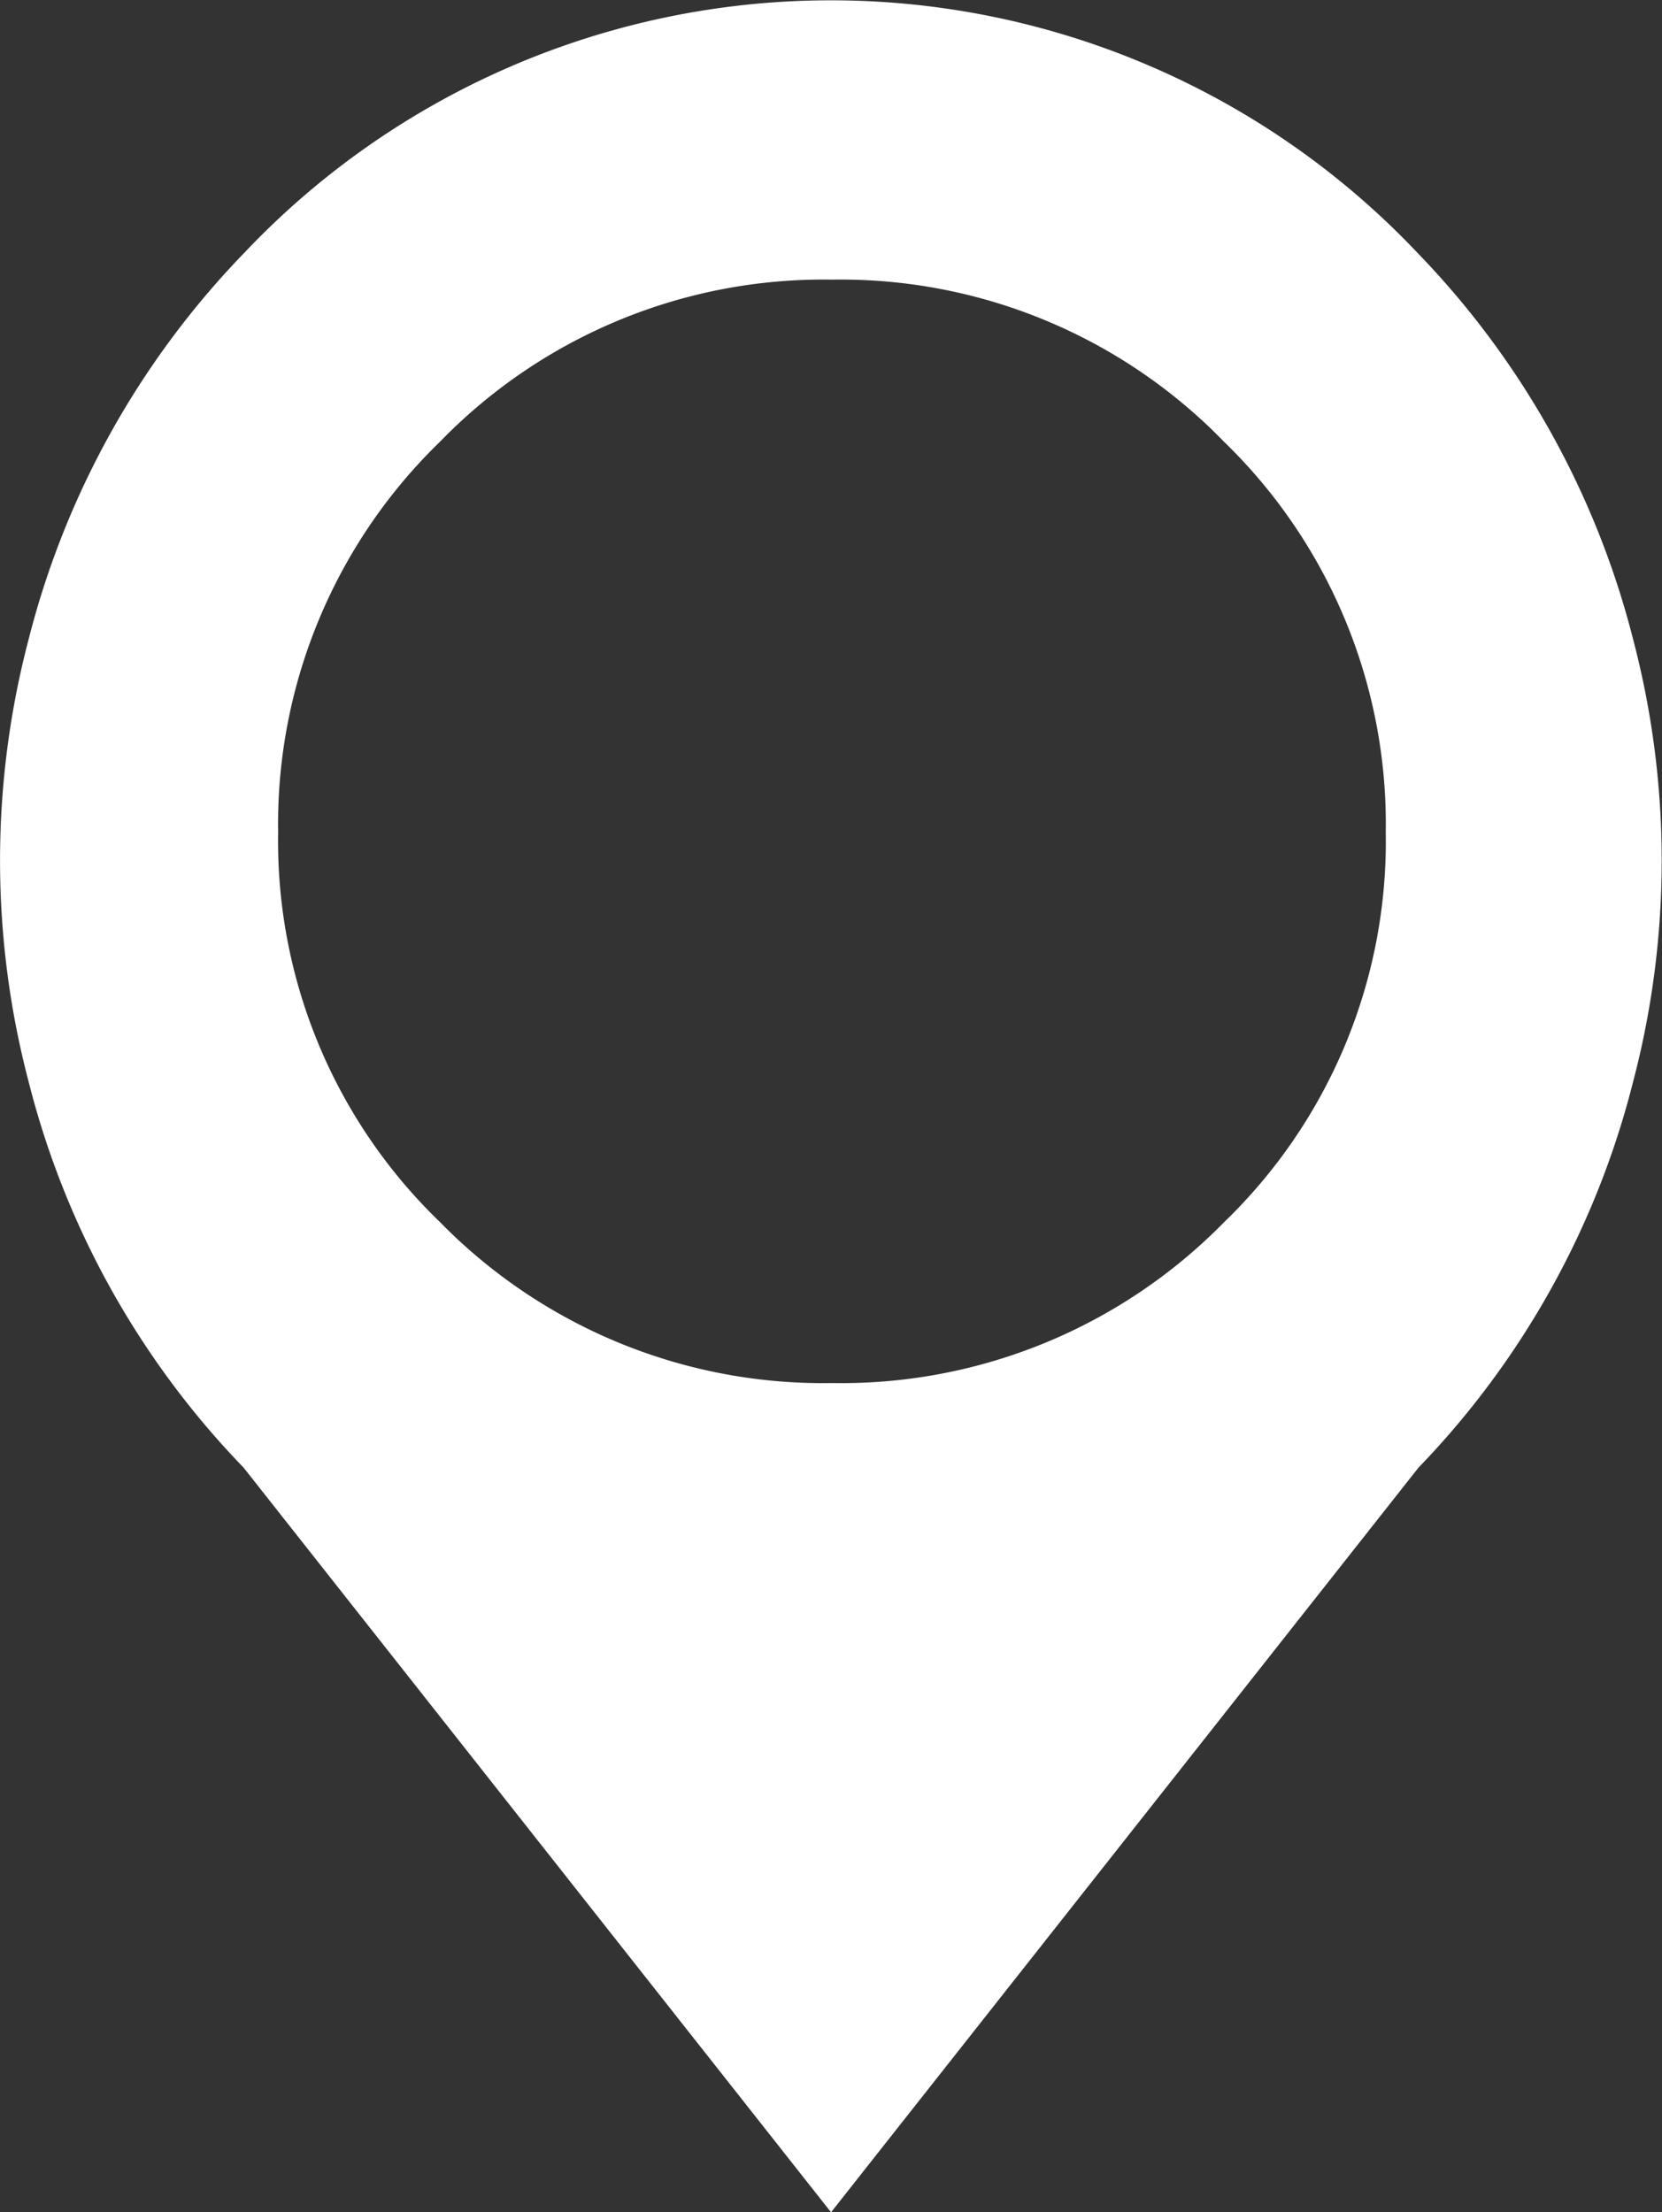 <svg xmlns="http://www.w3.org/2000/svg" width="19.253" height="25.633" viewBox="0 0 19.253 25.633">
  <rect x="0" y="0" width="19.253" height="25.633" fill="#333333" stroke="none"/>
  <g id="mapmarker" transform="translate(-0.047 -0.095)">
    <path id="Tracé_22" data-name="Tracé 22" d="M16.479,17.1,9.674,25.728,2.869,17.1A9.929,9.929,0,0,1,.379,12.63a10.085,10.085,0,0,1,0-5.129,9.96,9.96,0,0,1,2.5-4.479,9.354,9.354,0,0,1,13.586,0,9.96,9.96,0,0,1,2.5,4.479,10.085,10.085,0,0,1,0,5.129A9.929,9.929,0,0,1,16.479,17.1ZM9.686,3.335A6.186,6.186,0,0,0,5.145,5.212,6.171,6.171,0,0,0,3.269,9.74a6.13,6.13,0,0,0,1.876,4.516A6.207,6.207,0,0,0,9.686,16.12a6.207,6.207,0,0,0,4.541-1.864A6.13,6.13,0,0,0,16.1,9.74a6.171,6.171,0,0,0-1.876-4.529A6.186,6.186,0,0,0,9.686,3.335Z" transform="translate(0)" fill="#fff"/>
  </g>
</svg>
